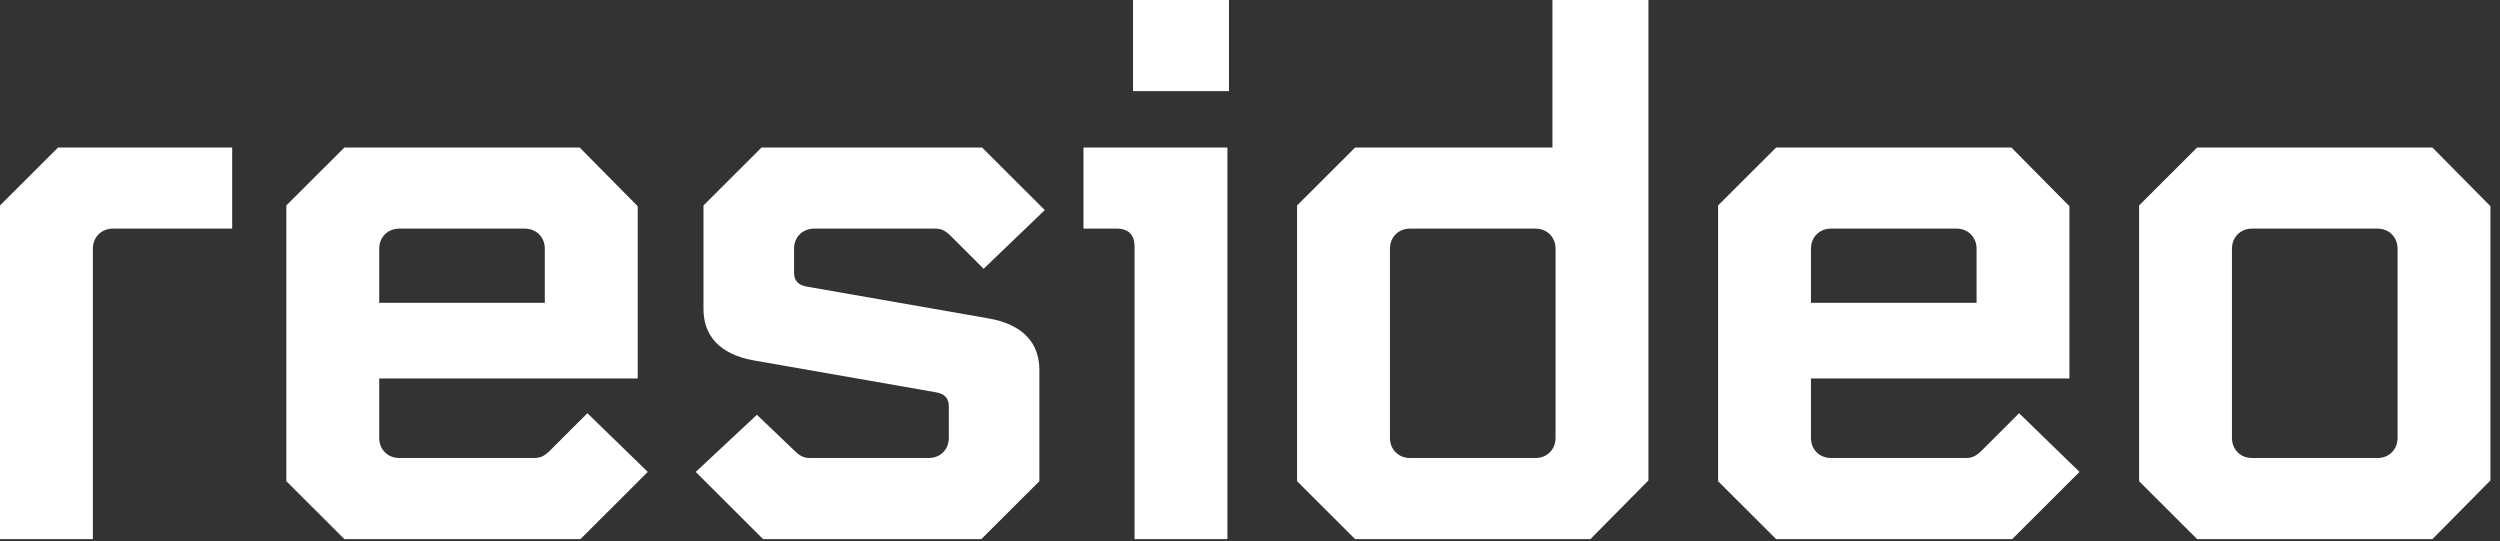 <?xml version="1.0" encoding="UTF-8"?>
<svg width="157px" height="34px" viewBox="0 0 157 34" version="1.1" xmlns="http://www.w3.org/2000/svg" xmlns:xlink="http://www.w3.org/1999/xlink">
    <rect x="0" y="0" width="157" height="34" fill="#333333" stroke="none"/>
    <!-- Generator: Sketch 54.1 (76490) - https://sketchapp.com -->
    <title>Logos/Resideo Logo White</title>
    <desc>Created with Sketch.</desc>
    <g id="Symbols" stroke="none" stroke-width="1" fill="none" fill-rule="evenodd">
        <g id="Components/Header-Navigation-Dark" transform="translate(-639, -26)" fill="#FFFFFF">
            <g id="Header-Navigation-Default">
                <g id="Logos/Resideo-Logo-White" transform="translate(639, 26)">
                    <g id="Resideo-Logo-White" transform="translate(0, 0)">
                        <path d="M0,12.902 L0,33.857 L5.832,33.857 L5.832,15.618 C5.832,14.891 6.367,14.357 7.096,14.357 L14.581,14.357 L14.581,9.264 L3.645,9.264 L0,12.902 Z M23.815,15.618 C23.815,14.891 24.349,14.357 25.078,14.357 L32.952,14.357 C33.681,14.357 34.215,14.891 34.215,15.618 L34.215,19.014 L23.815,19.014 L23.815,15.618 Z M34.556,28.278 C34.167,28.666 33.924,28.763 33.535,28.763 L25.078,28.763 C24.349,28.763 23.815,28.23 23.815,27.502 L23.815,23.767 L40.048,23.767 L40.048,12.95 L36.403,9.264 L21.628,9.264 L17.982,12.902 L17.982,30.219 L21.628,33.857 L36.451,33.857 L40.68,29.636 L36.889,25.95 L34.556,28.278 Z M51.129,14.357 L58.711,14.357 C59.1,14.357 59.343,14.454 59.732,14.842 L61.773,16.879 L65.612,13.193 L61.675,9.264 L47.824,9.264 L44.179,12.902 L44.179,19.402 C44.179,21.003 45.103,22.264 47.436,22.652 L58.808,24.641 C59.294,24.738 59.586,24.98 59.586,25.514 L59.586,27.502 C59.586,28.23 59.051,28.763 58.322,28.763 L50.886,28.763 C50.497,28.763 50.254,28.666 49.866,28.278 L47.533,26.047 L43.693,29.636 L47.921,33.857 L61.627,33.857 L65.272,30.219 L65.272,23.234 C65.272,21.633 64.348,20.372 62.015,19.984 L50.642,17.995 C50.157,17.898 49.866,17.656 49.866,17.122 L49.866,15.618 C49.866,14.891 50.4,14.357 51.129,14.357 L51.129,14.357 Z M71.153,5.723 L77.179,5.723 L77.179,0 L71.153,0 L71.153,5.723 Z M68.042,9.264 L77.082,9.264 L77.082,33.857 L71.25,33.857 L71.25,15.473 C71.25,14.746 70.862,14.357 70.132,14.357 L68.042,14.357 L68.042,9.264 Z M97.689,27.502 C97.689,28.23 97.155,28.763 96.426,28.763 L88.552,28.763 C87.823,28.763 87.289,28.23 87.289,27.502 L87.289,15.618 C87.289,14.891 87.823,14.357 88.552,14.357 L96.426,14.357 C97.155,14.357 97.689,14.891 97.689,15.618 L97.689,27.502 Z M103.522,0 L97.494,0 L97.494,9.264 L85.101,9.264 L81.456,12.902 L81.456,30.219 L85.101,33.857 L99.877,33.857 L103.522,30.17 L103.522,0 Z M113.727,15.618 C113.727,14.891 114.263,14.357 114.992,14.357 L122.865,14.357 C123.594,14.357 124.129,14.891 124.129,15.618 L124.129,19.014 L113.727,19.014 L113.727,15.618 Z M124.468,28.278 C124.08,28.666 123.837,28.763 123.448,28.763 L114.992,28.763 C114.263,28.763 113.727,28.23 113.727,27.502 L113.727,23.767 L129.96,23.767 L129.96,12.95 L126.315,9.264 L111.541,9.264 L107.896,12.902 L107.896,30.219 L111.541,33.857 L126.365,33.857 L130.593,29.636 L126.801,25.95 L124.468,28.278 Z M150.568,27.502 C150.568,28.23 150.033,28.763 149.304,28.763 L141.43,28.763 C140.701,28.763 140.167,28.23 140.167,27.502 L140.167,15.618 C140.167,14.891 140.701,14.357 141.43,14.357 L149.304,14.357 C150.033,14.357 150.568,14.891 150.568,15.618 L150.568,27.502 Z M152.755,9.264 L137.98,9.264 L134.335,12.902 L134.335,30.219 L137.98,33.857 L152.755,33.857 L156.4,30.17 L156.4,12.95 L152.755,9.264 Z" id="Fill-1"></path>
                    </g>
                </g>
            </g>
        </g>
    </g>
</svg>